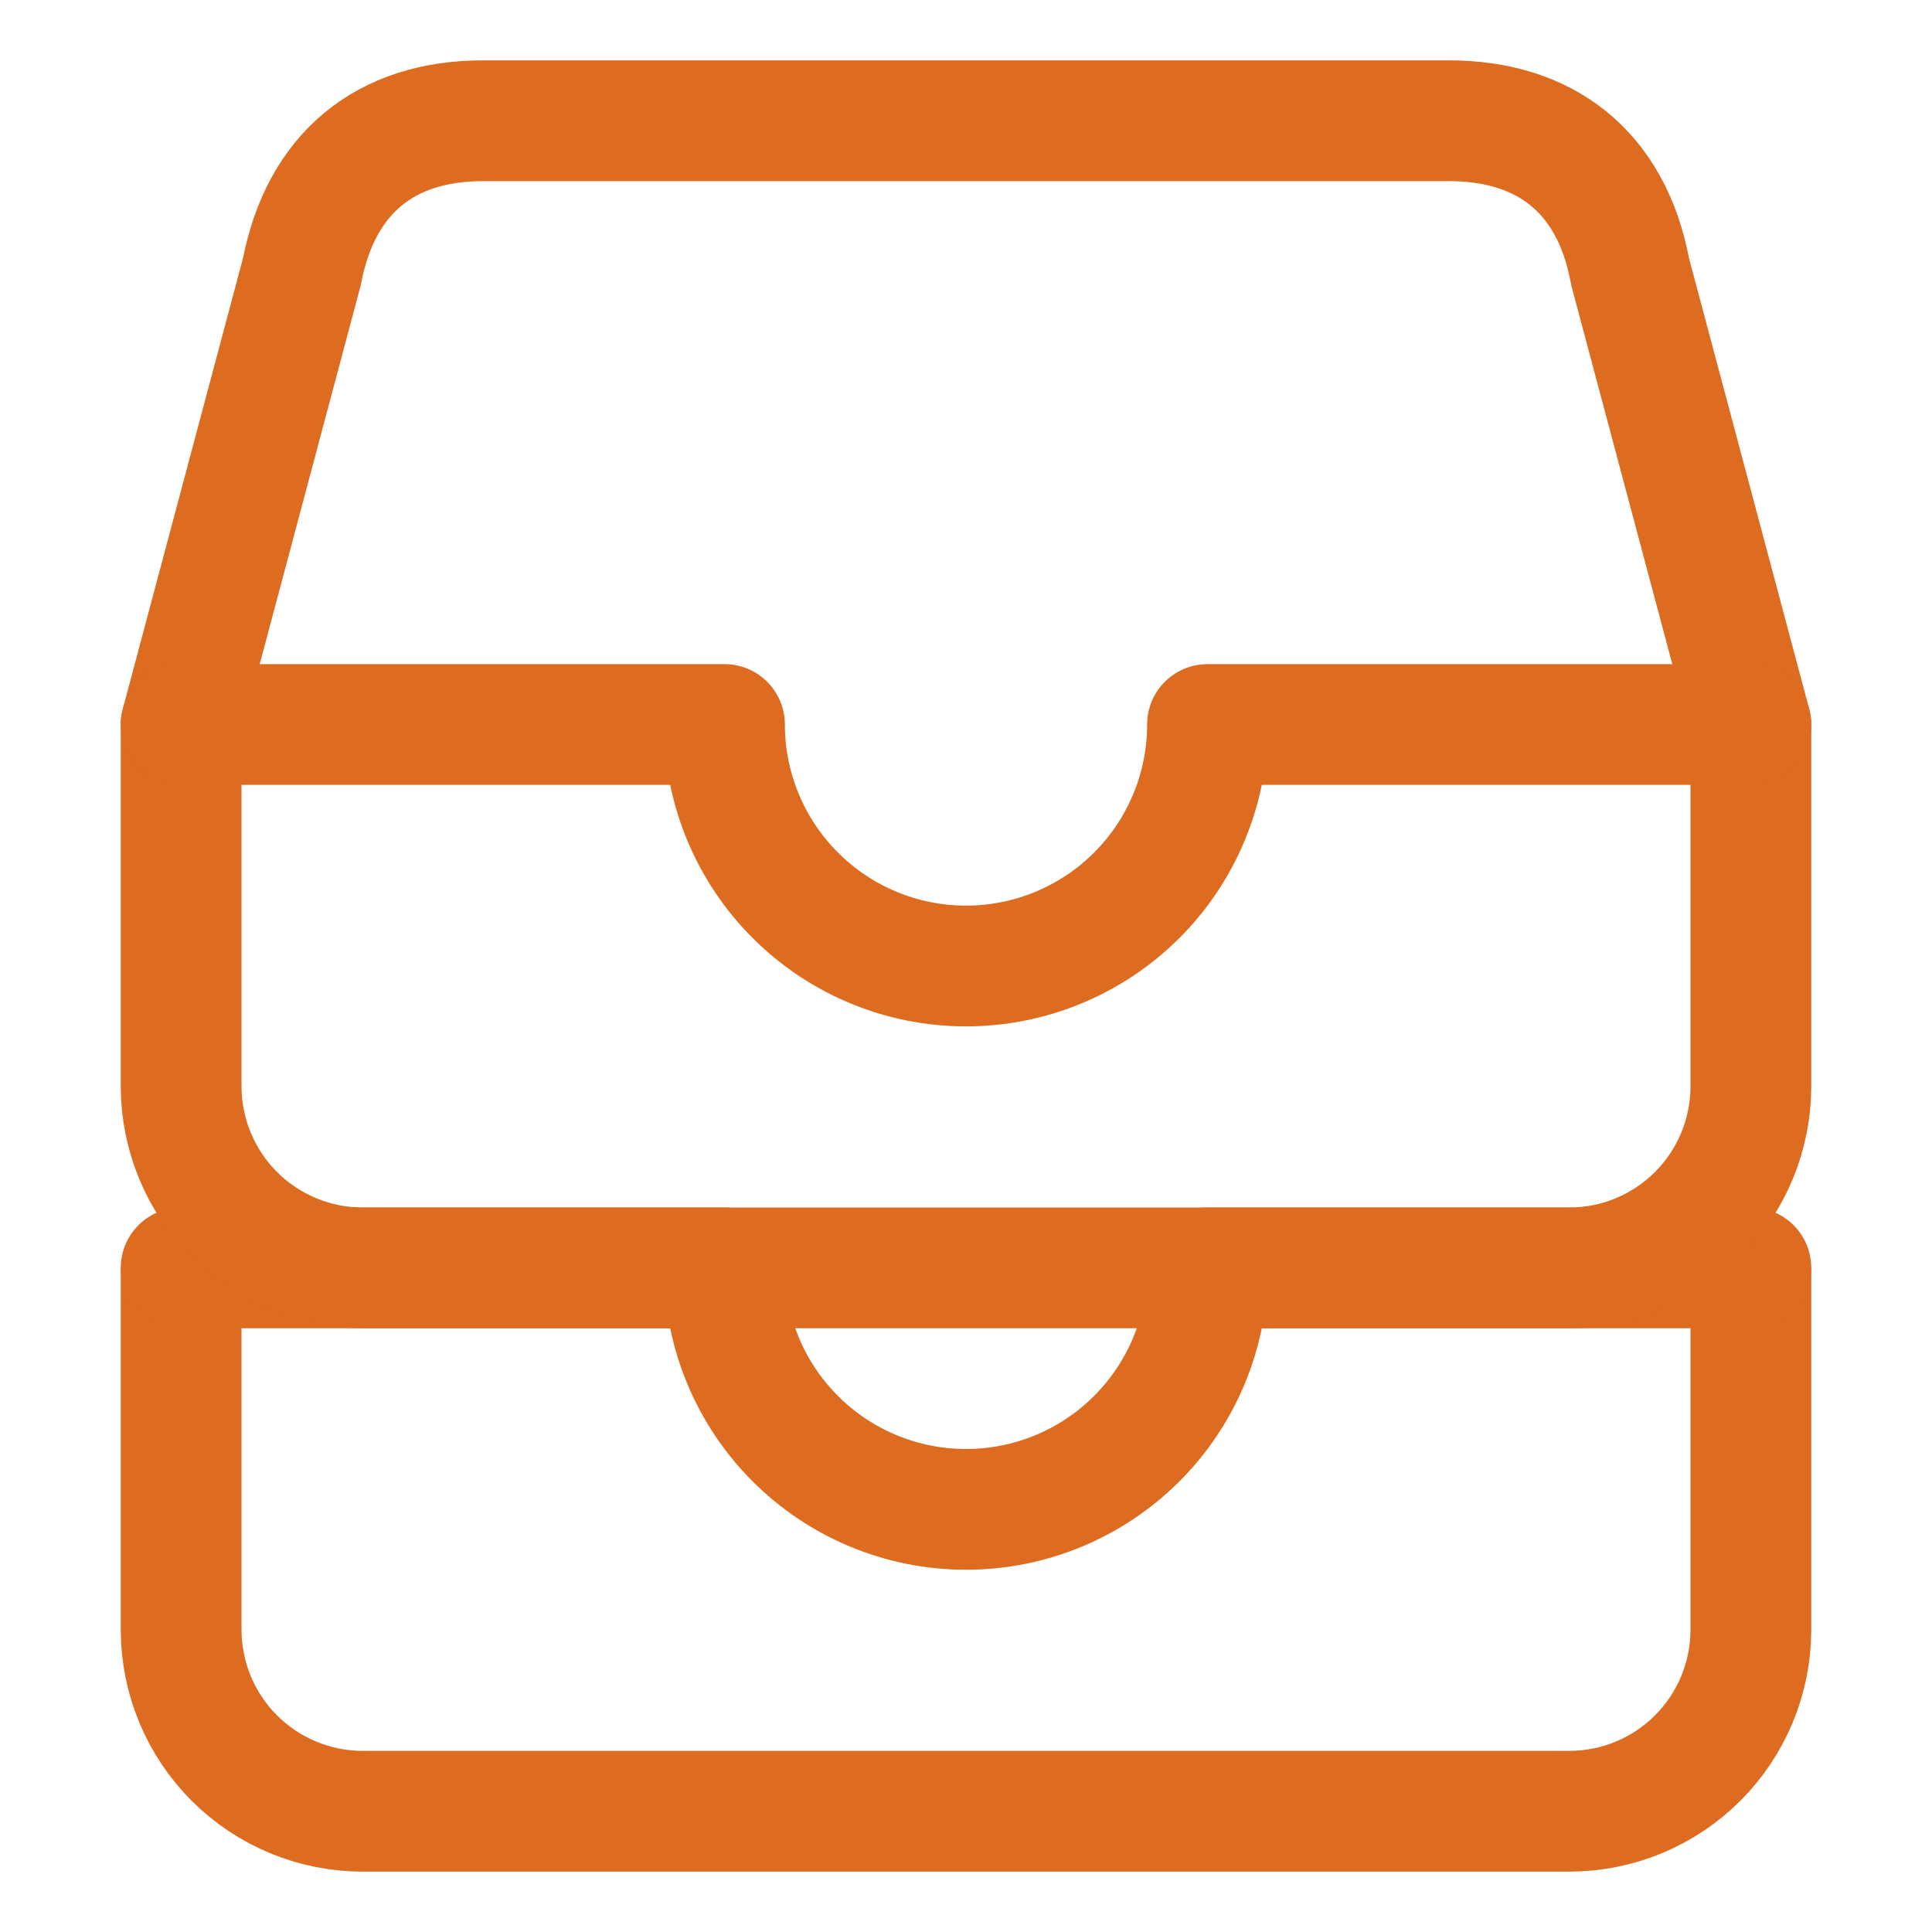 <svg width="32" height="32" viewBox="0 0 32 32" fill="none" xmlns="http://www.w3.org/2000/svg">
<path d="M3 21V27C3.003 27.795 3.319 28.557 3.881 29.119C4.444 29.681 5.205 29.998 6 30H26C26.795 29.998 27.557 29.681 28.119 29.119C28.681 28.557 28.998 27.795 29 27V21" stroke="#DD6B20" stroke-width="2" stroke-linejoin="round"/>
<path d="M12 21C12 22.061 12.422 23.078 13.172 23.828C13.922 24.579 14.939 25 16 25C17.061 25 18.078 24.579 18.829 23.828C19.579 23.078 20 22.061 20 21M3 21H12H3ZM20 21H29H20Z" stroke="#DD6B20" stroke-width="2" stroke-linecap="round" stroke-linejoin="round"/>
<path d="M24 2H8C6.375 2 5.313 2.875 5 4.5L3 12V18C3.003 18.795 3.319 19.557 3.881 20.119C4.444 20.681 5.205 20.998 6 21H26C26.795 20.998 27.557 20.681 28.119 20.119C28.681 19.557 28.998 18.795 29 18V12L27 4.5C26.688 2.812 25.563 2 24 2Z" stroke="#DD6B20" stroke-width="2" stroke-linejoin="round"/>
<path d="M12 12C12 13.061 12.422 14.078 13.172 14.828C13.922 15.579 14.939 16 16 16C17.061 16 18.078 15.579 18.829 14.828C19.579 14.078 20 13.061 20 12M3 12H12H3ZM20 12H29H20Z" stroke="#DD6B20" stroke-width="2" stroke-linecap="round" stroke-linejoin="round"/>
</svg>
